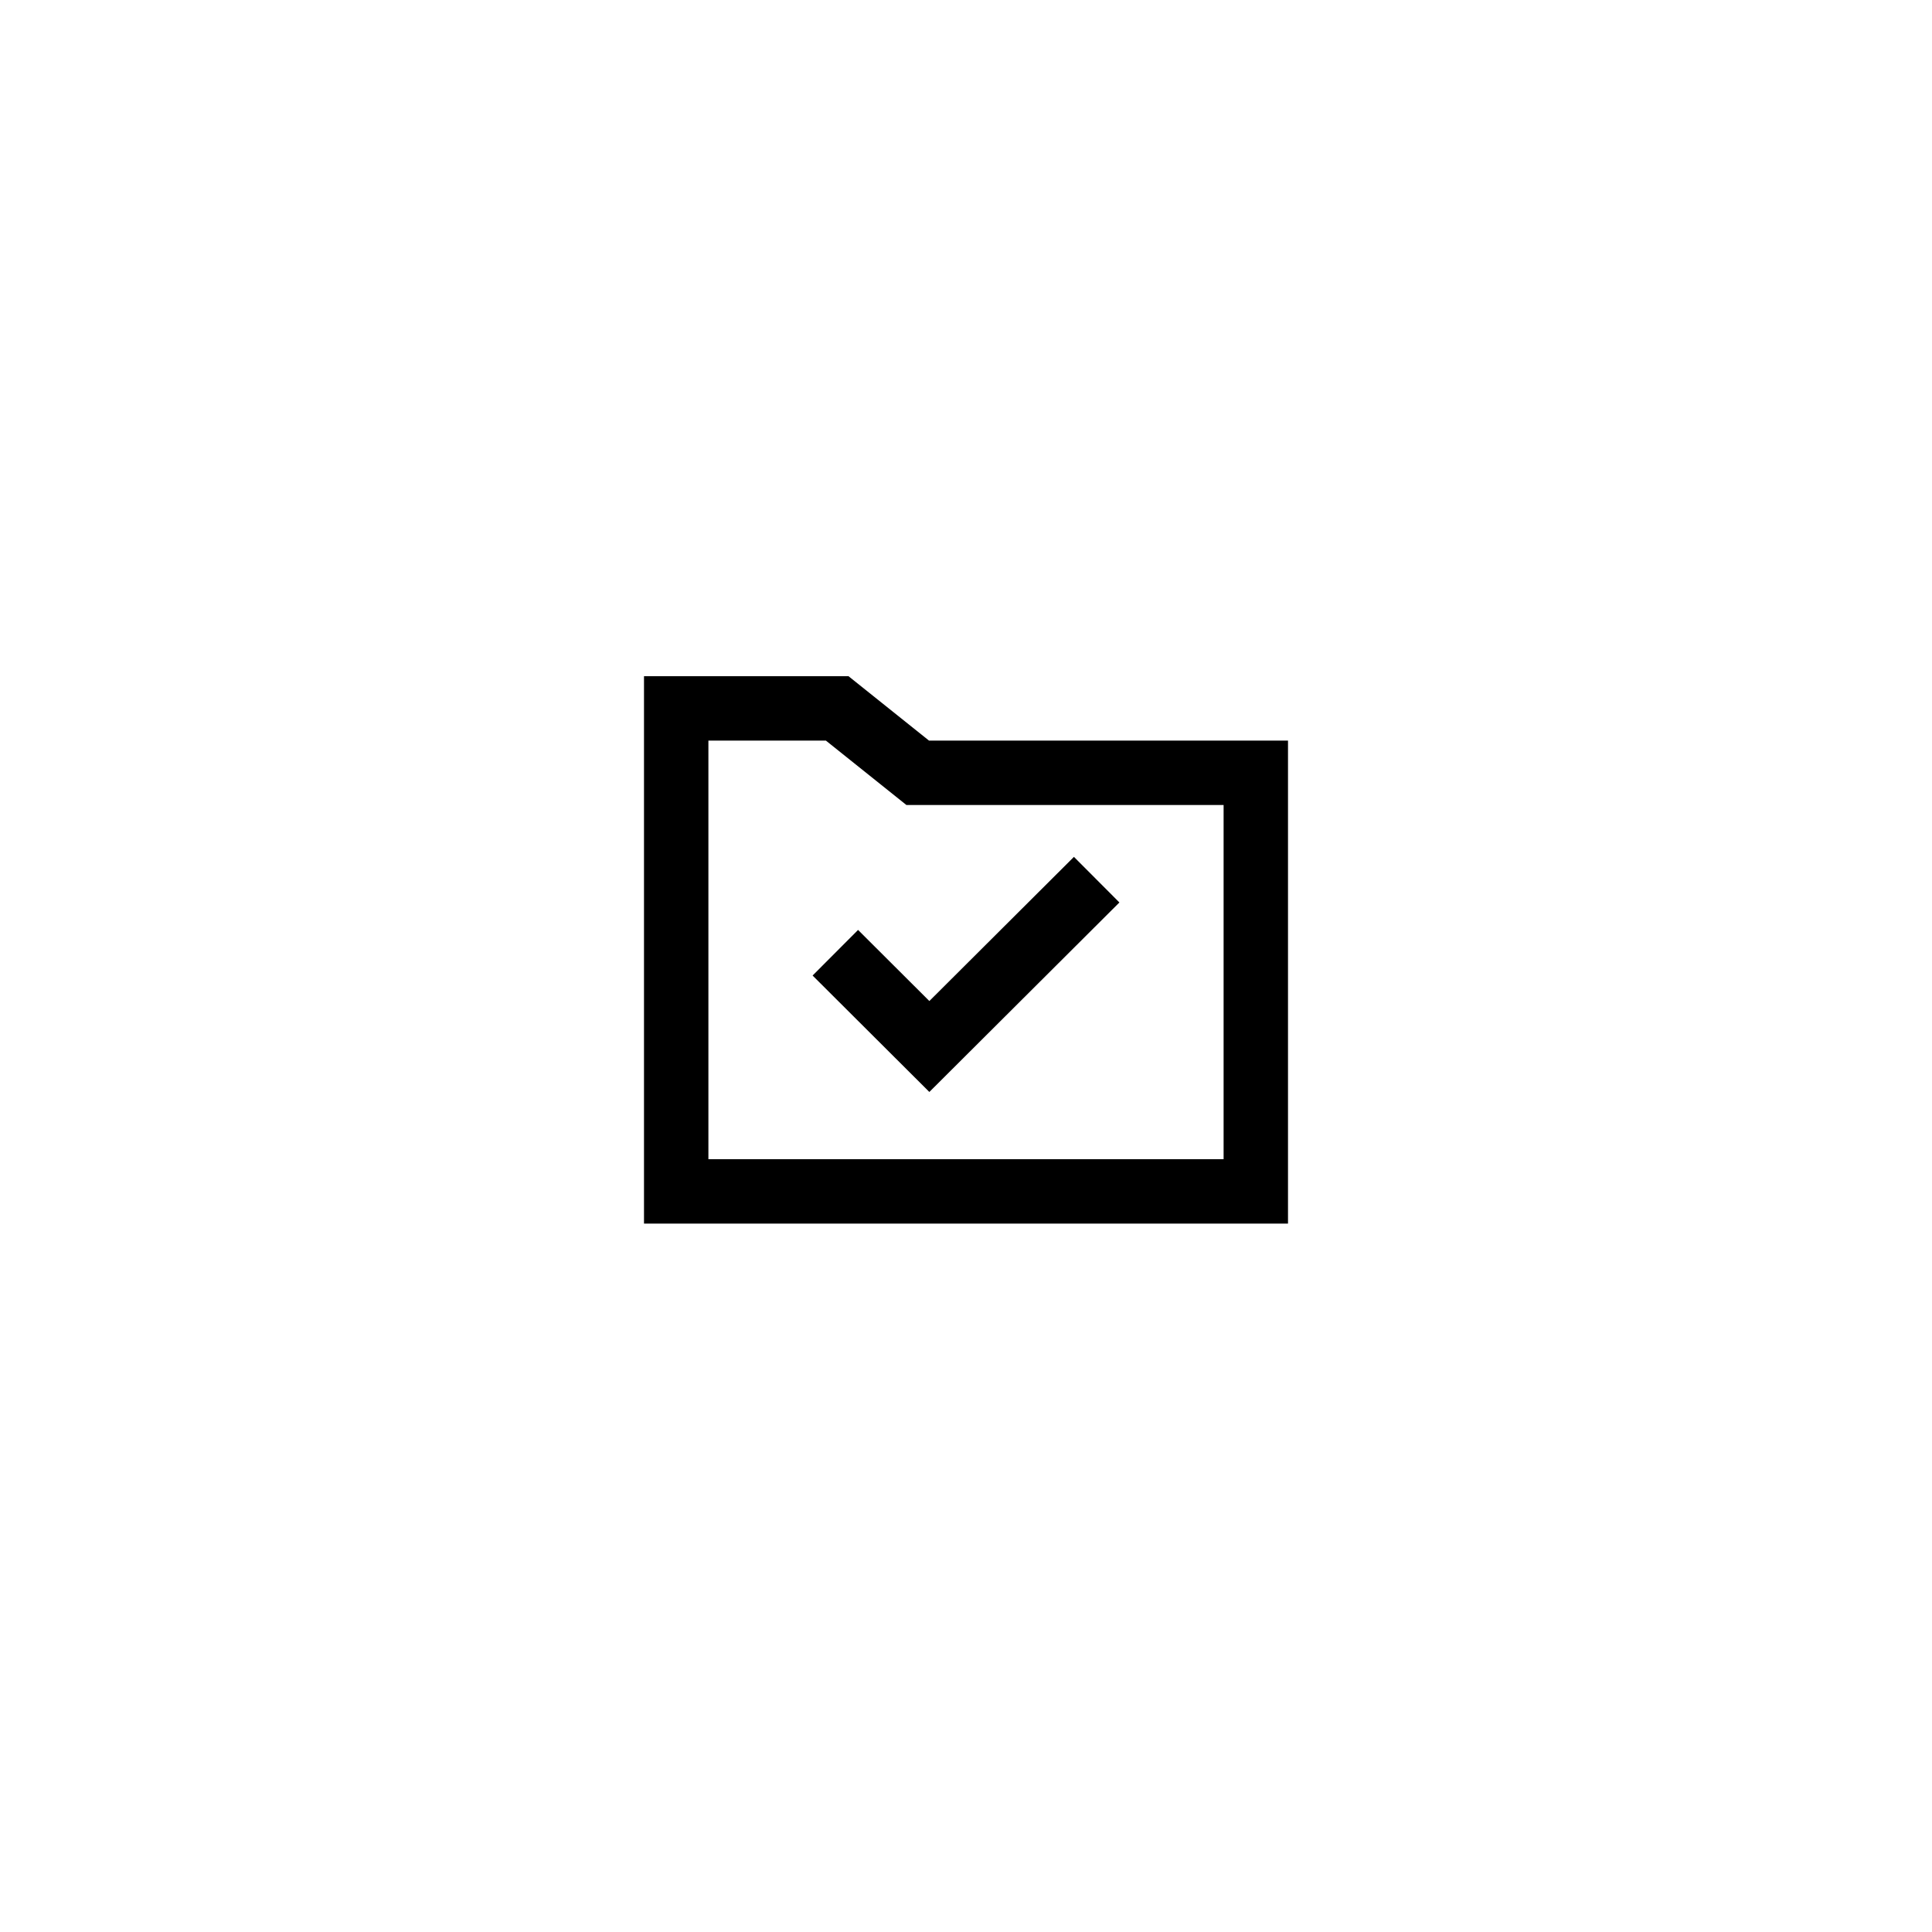 <?xml version="1.0" encoding="UTF-8"?> <svg xmlns="http://www.w3.org/2000/svg" width="60" height="60" viewBox="0 0 60 60" fill="none"> <rect width="60" height="60" fill="white"></rect> <path d="M28.862 33.912L34.764 28.027L33.352 26.611L28.862 31.088L26.648 28.88L25.236 30.296L28.862 33.912Z" fill="black"></path> <path fill-rule="evenodd" clip-rule="evenodd" d="M26.351 21H20V38H40V23H28.851L26.351 21ZM22 36V23H25.649L28.149 25H38V36H22Z" fill="black"></path> </svg> 